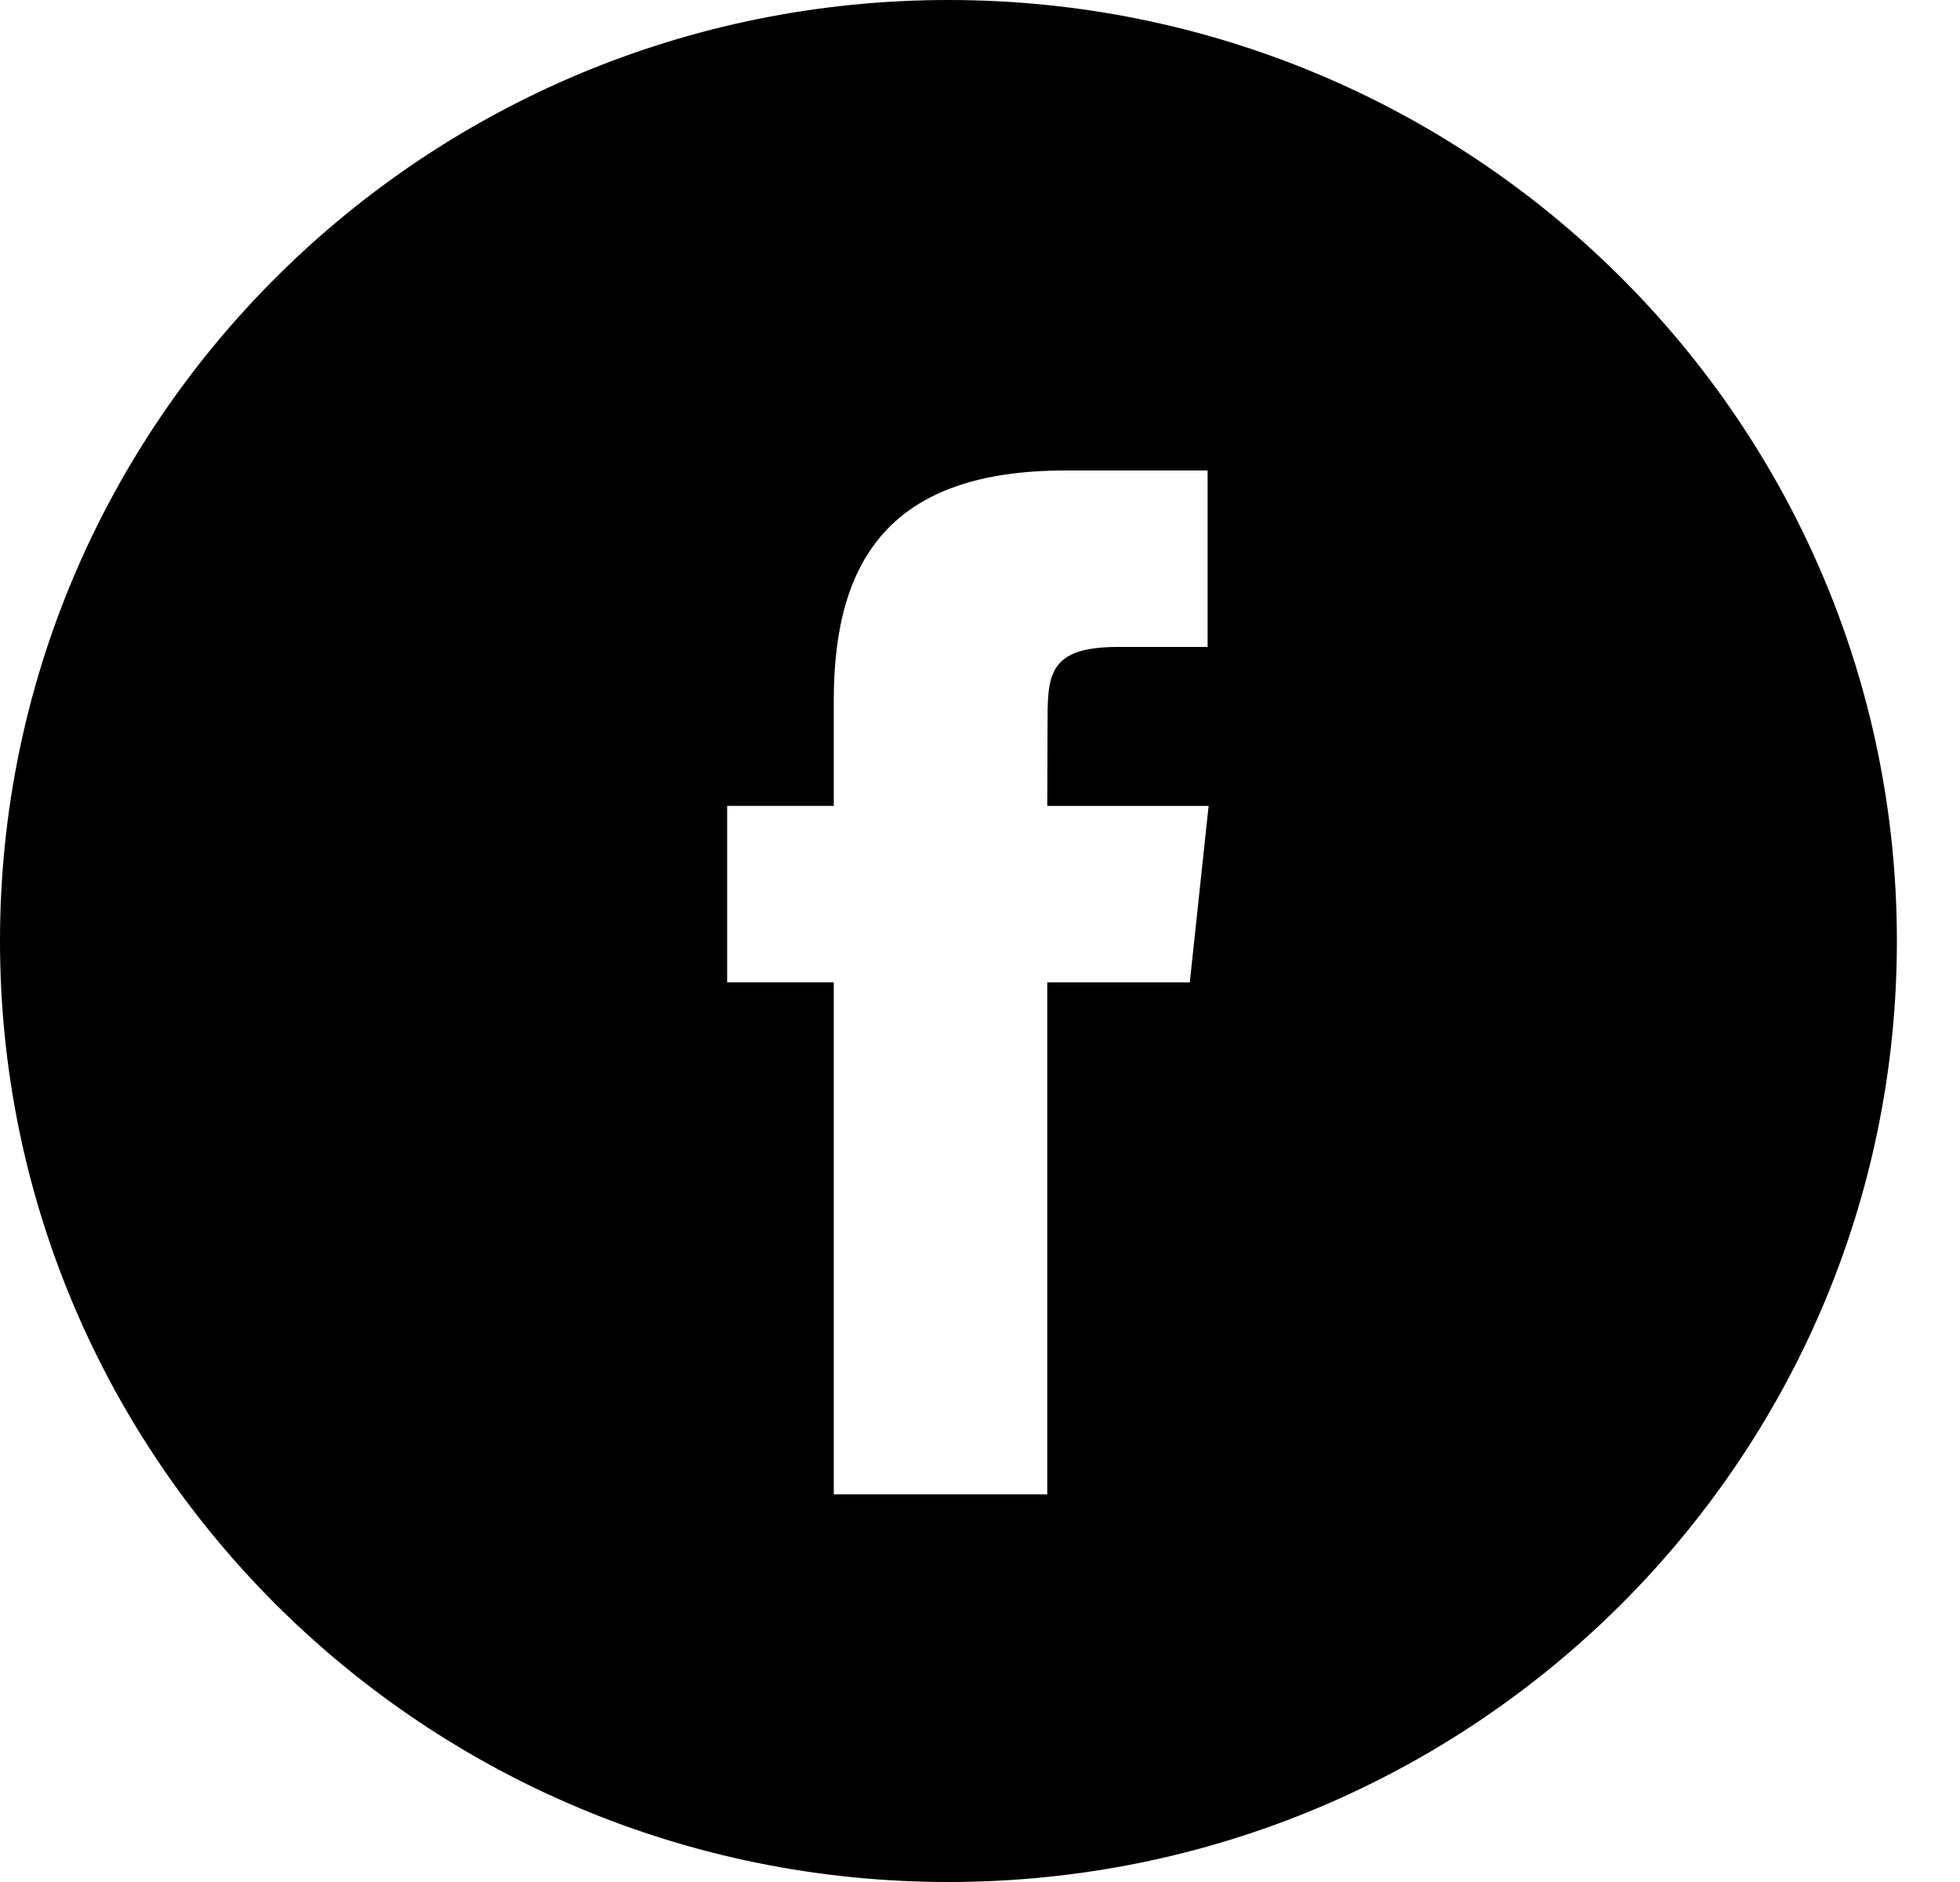 <svg width="25" height="24" fill="none" xmlns="http://www.w3.org/2000/svg"><path fill-rule="evenodd" clip-rule="evenodd" d="M12.098 0C5.416 0 0 5.373 0 12s5.416 12 12.098 12c6.68 0 12.097-5.373 12.097-12S18.78 0 12.098 0zm1.26 12.527v6.529h-2.723v-6.529h-1.36v-2.25h1.36v-1.35c0-1.836.768-2.927 2.951-2.927h1.817v2.25h-1.136c-.85 0-.905.314-.905.901l-.004 1.126h2.058l-.24 2.25h-1.818z" fill="#000"/></svg>